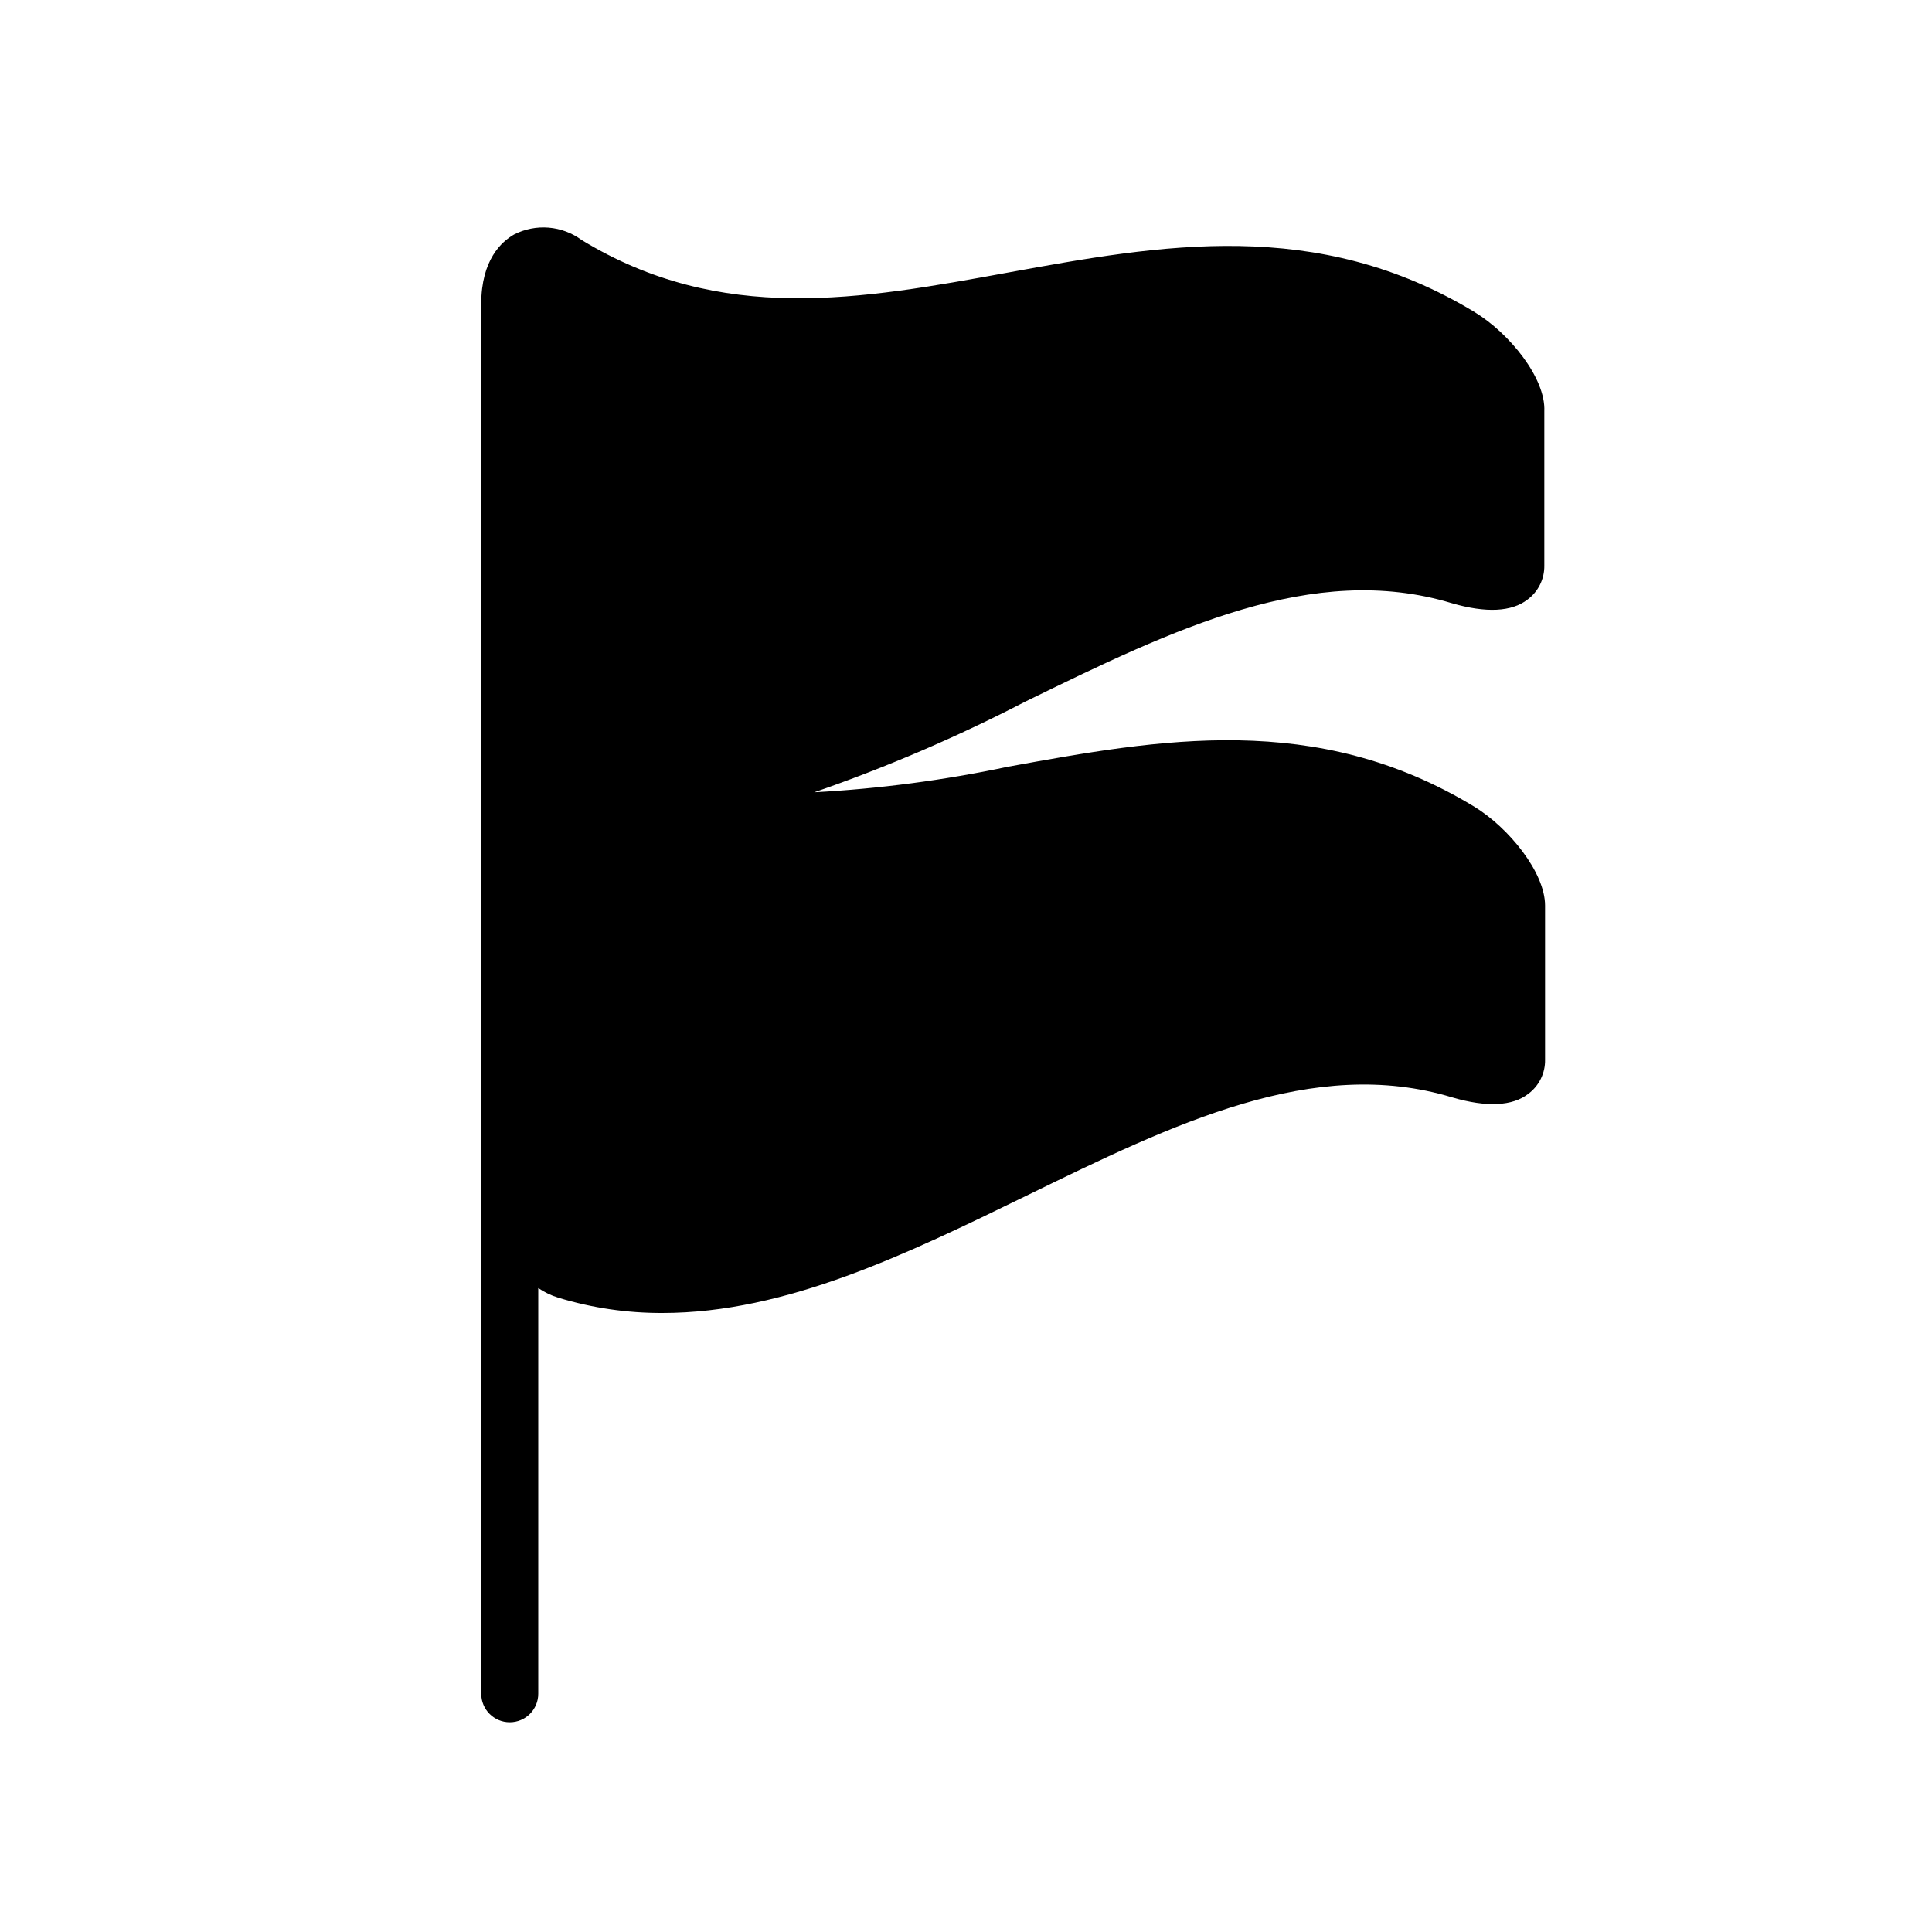 <?xml version="1.0" encoding="UTF-8"?>
<!-- Uploaded to: ICON Repo, www.iconrepo.com, Generator: ICON Repo Mixer Tools -->
<svg fill="#000000" width="800px" height="800px" version="1.1" viewBox="144 144 512 512" xmlns="http://www.w3.org/2000/svg">
 <path d="m534.92 226.79c-41.918-25.492-83.48-17.887-123.68-10.578-39.145 7.152-76.125 13.906-113.11-8.613v-0.004c-2.555-1.879-5.578-3.012-8.734-3.269-3.16-0.258-6.328 0.367-9.152 1.809-3.273 1.863-8.715 6.648-8.715 18.438v368.29c0 4.176 3.383 7.559 7.559 7.559 4.172 0 7.555-3.383 7.555-7.559v-107.51c1.656 1.125 3.473 1.992 5.391 2.57 8.934 2.715 18.223 4.07 27.559 4.031 32.746 0 64.941-15.719 96.328-31.035 39.195-19.145 76.227-37.23 112.95-26.098 9.117 2.672 15.973 2.316 20.152-0.957 2.848-2.113 4.5-5.473 4.434-9.02v-40.859c0-8.816-9.672-20.656-18.742-26.199-41.918-25.492-83.48-17.887-123.68-10.578-16.879 3.566-34.008 5.824-51.238 6.75 19.195-6.652 37.887-14.684 55.926-24.031 39.195-19.145 76.227-37.18 112.95-26.098 9.117 2.672 15.973 2.316 20.152-0.957 2.848-2.113 4.496-5.473 4.434-9.016v-40.859c0.402-8.816-9.27-20.656-18.34-26.199z"/>
</svg>